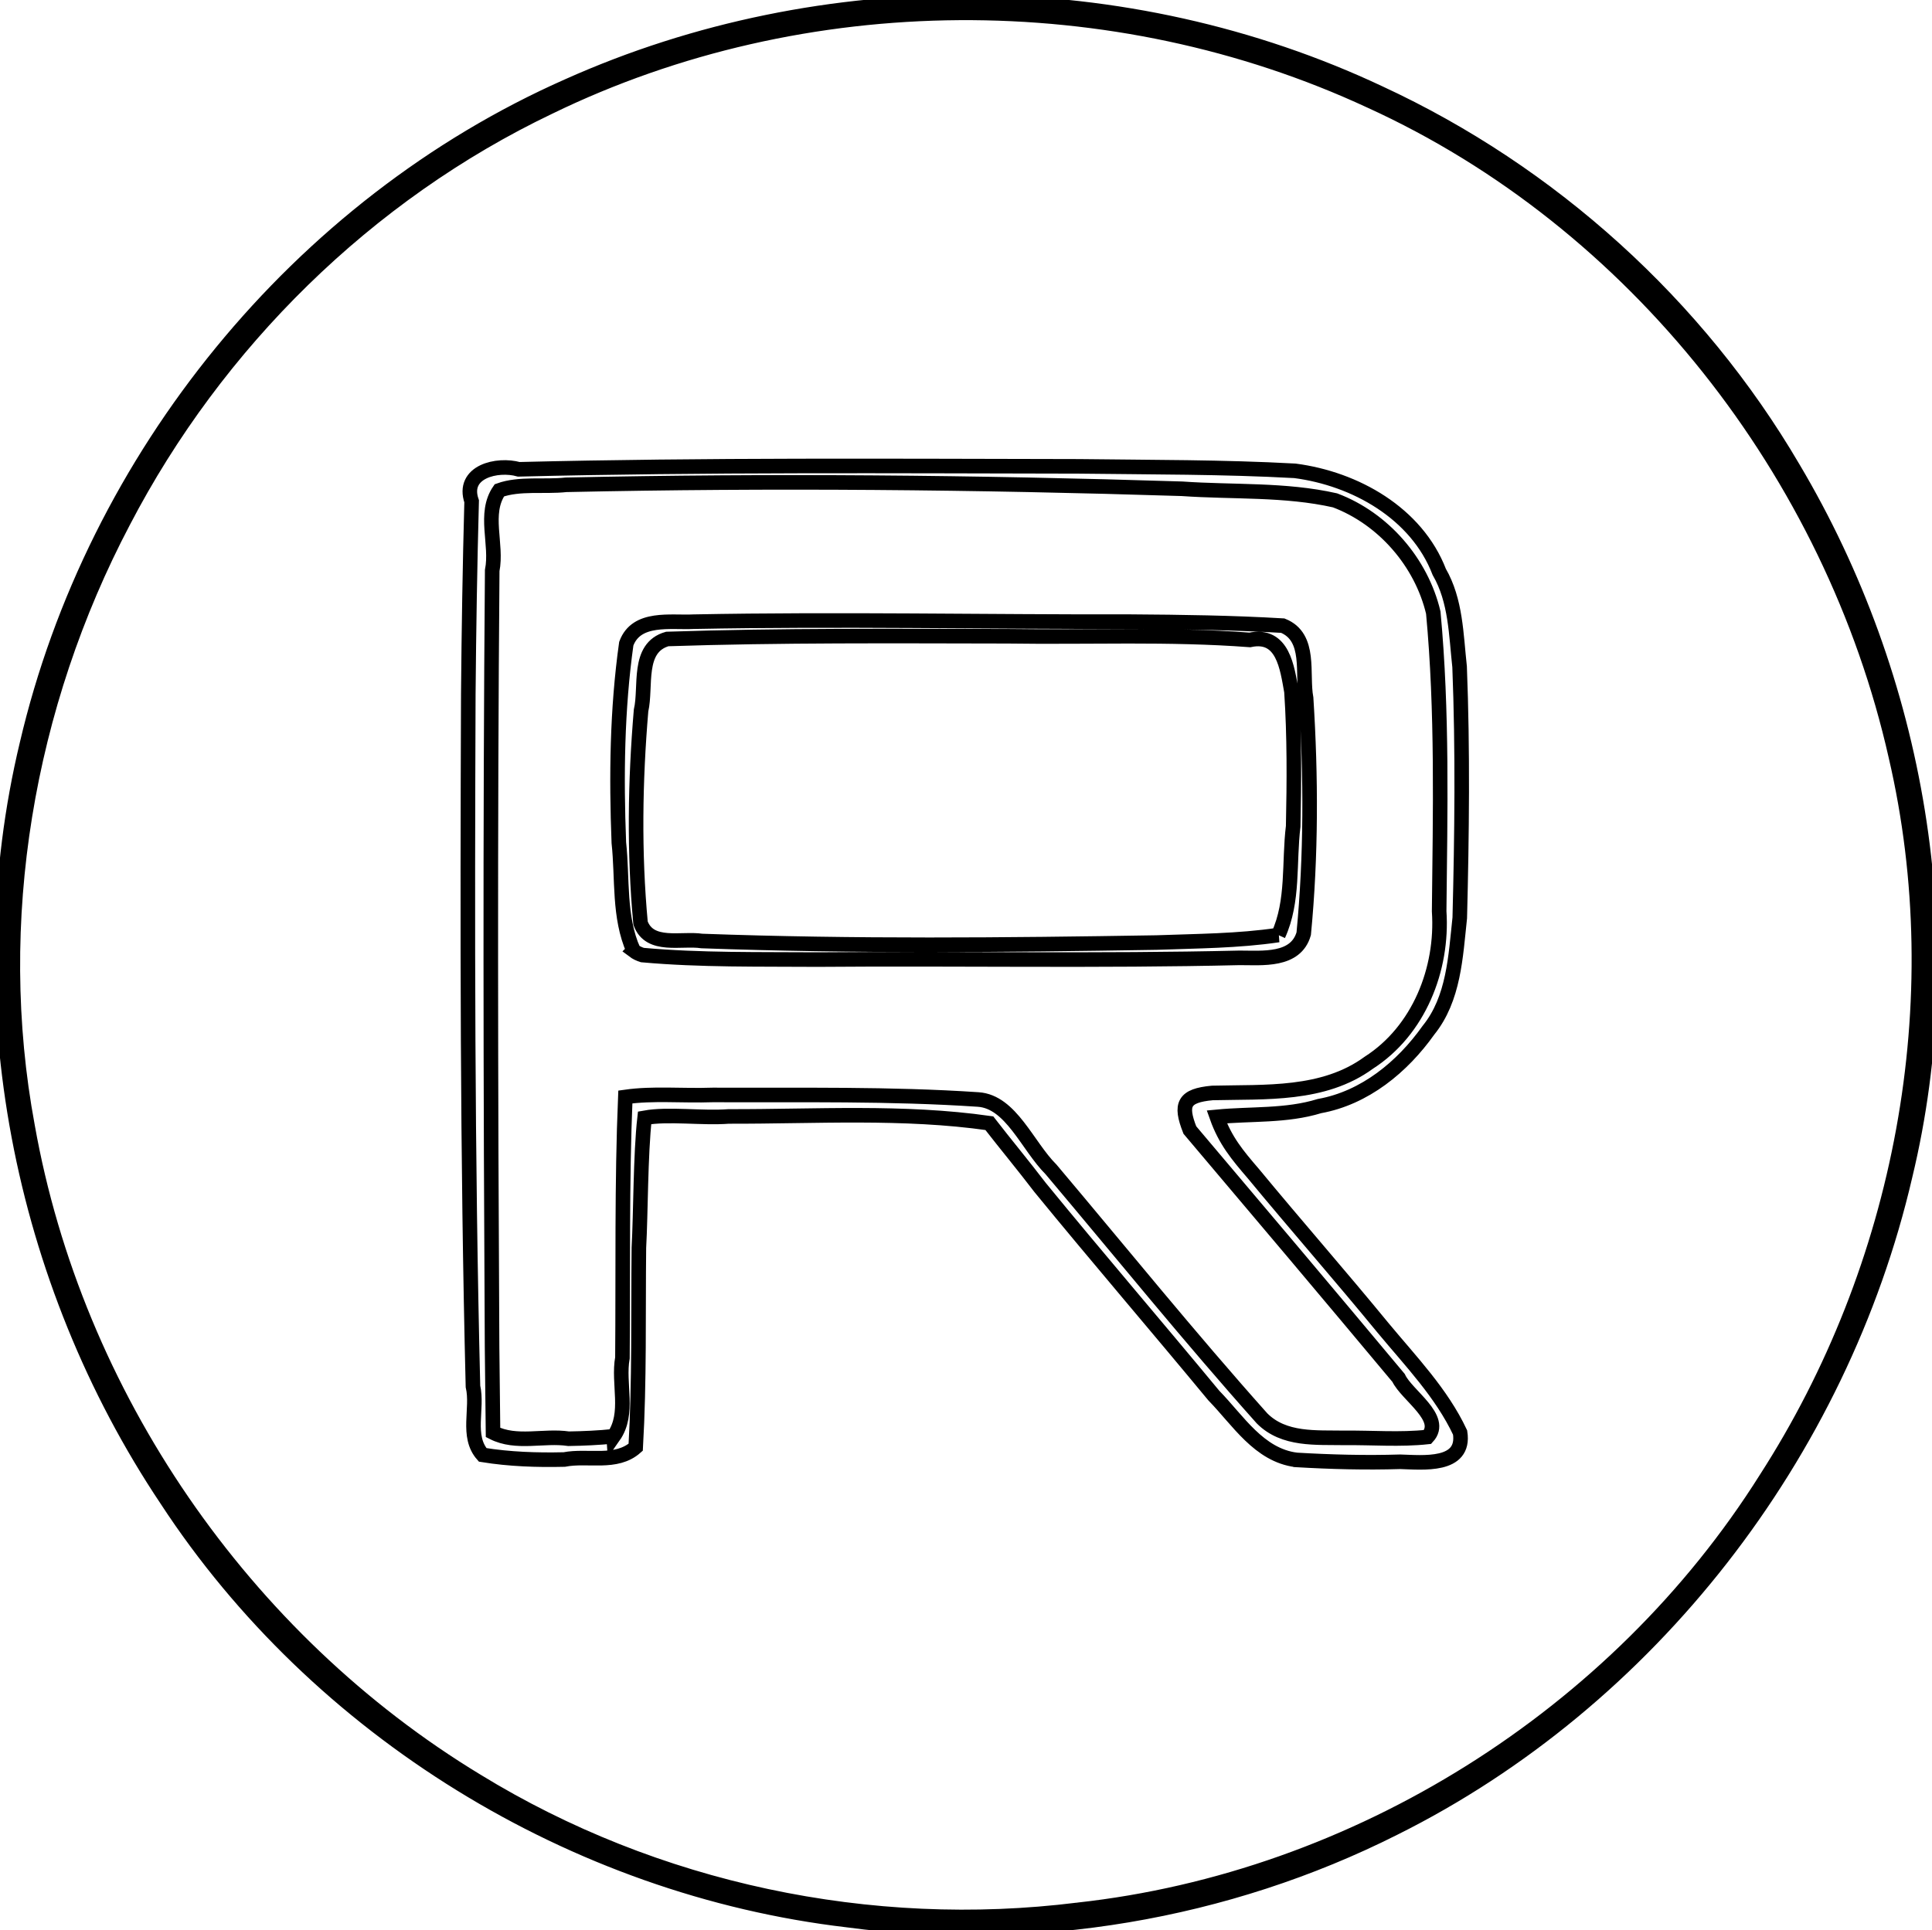 <?xml version="1.0" encoding="UTF-8" standalone="no"?>
<!-- Created with Inkscape (http://www.inkscape.org/) -->

<svg
   width="127.96mm"
   height="127.874mm"
   viewBox="0 0 127.96 127.874"
   version="1.1"
   id="svg5"
   xml:space="preserve"
   sodipodi:docname="hash.svg"
   inkscape:version="1.2.1 (9c6d41e410, 2022-07-14)"
   xmlns:inkscape="http://www.inkscape.org/namespaces/inkscape"
   xmlns:sodipodi="http://sodipodi.sourceforge.net/DTD/sodipodi-0.dtd"
   xmlns="http://www.w3.org/2000/svg"
   xmlns:svg="http://www.w3.org/2000/svg"><sodipodi:namedview
     id="namedview7"
     pagecolor="#ffffff"
     bordercolor="#000000"
     borderopacity="0.25"
     inkscape:showpageshadow="2"
     inkscape:pageopacity="0.0"
     inkscape:pagecheckerboard="0"
     inkscape:deskcolor="#d1d1d1"
     inkscape:document-units="mm"
     showgrid="false"
     inkscape:zoom="1.2128813"
     inkscape:cx="107.59503"
     inkscape:cy="199.11264"
     inkscape:window-width="1920"
     inkscape:window-height="1010"
     inkscape:window-x="-6"
     inkscape:window-y="-6"
     inkscape:window-maximized="1"
     inkscape:current-layer="layer1" /><defs
     id="defs2" /><g
     inkscape:label="Layer 1"
     inkscape:groupmode="layer"
     id="layer1"
     transform="translate(-37.06,-38.627)"><path
       style="fill:none;stroke:#000000;stroke-width:0.965;stroke-opacity:1;stroke-dasharray:none"
       d="M 93.183,165.827 C 75.06,163.697 58.086,153.263 48.098,137.975 38.404,123.476 34.759,104.935 38.844,87.921 43.279,68.937 56.813,52.221 74.686,44.319 c 16.872,-7.557 37.001,-7.416 53.735,0.467 11.372,5.264 21.074,14.038 27.409,24.854 8.276,13.935 11.226,31.085 7.408,46.897 -4.271,18.402 -16.898,34.76 -33.844,43.204 -11.1,5.594 -23.894,7.736 -36.212,6.086 z m 15.278,-0.678 c 18.452,-2.026 35.689,-12.855 45.568,-28.566 9.001,-13.982 12.376,-31.597 8.598,-47.846 -4.217,-18.732 -17.266,-35.436 -34.812,-43.424 -16.998,-7.893 -37.51,-7.797 -54.379,0.409 -12.063,5.763 -22.038,15.613 -28.201,27.452 -6.412,12.179 -8.873,26.492 -6.35,40.064 3.161,17.805 14.286,33.995 29.748,43.367 11.818,7.25 26.082,10.261 39.829,8.544 z m 14.449,-29.808 c -2.472,-0.315 -3.86,-2.629 -5.459,-4.264 -3.814,-4.613 -7.716,-9.152 -11.505,-13.785 -1.14,-1.493 -2.303,-2.89 -3.361,-4.256 -5.717,-0.817 -11.509,-0.433 -17.262,-0.447 -1.77,0.135 -3.996,-0.196 -5.57,0.091 -0.278,2.462 -0.252,6.352 -0.379,8.608 -0.047,4.405 0.043,8.814 -0.21,13.215 -1.299,1.155 -3.174,0.506 -4.736,0.814 -1.804,0.042 -3.616,-0.018 -5.4,-0.307 -1.098,-1.243 -0.3,-3.054 -0.643,-4.54 -0.378,-15.285 -0.368,-30.577 -0.309,-45.866 0.037,-4.256 0.105,-8.512 0.221,-12.766 -0.681,-1.973 1.705,-2.52 3.124,-2.12 12.362,-0.305 24.731,-0.216 37.096,-0.196 4.769,0.061 9.548,0.036 14.309,0.297 3.983,0.52 8.056,2.797 9.558,6.695 1.104,1.906 1.113,4.159 1.348,6.286 0.217,5.541 0.152,11.091 0.011,16.633 -0.277,2.557 -0.385,5.358 -2.076,7.446 -1.729,2.435 -4.215,4.483 -7.218,5.024 -2.207,0.679 -4.53,0.494 -6.798,0.713 0.555,1.569 1.372,2.542 2.418,3.759 2.838,3.436 5.776,6.785 8.601,10.231 1.824,2.201 3.87,4.311 5.095,6.922 0.361,2.306 -2.492,1.98 -3.967,1.938 -2.296,0.072 -4.594,0.01 -6.887,-0.124 z m -45.207,-1.559 c 1.066,-1.523 0.271,-3.489 0.582,-5.204 0.047,-5.611 -0.046,-11.672 0.192,-17.28 1.851,-0.264 3.711,-0.063 5.806,-0.134 5.854,0.024 11.727,-0.09 17.566,0.302 2.178,0.146 3.257,3.073 4.828,4.638 4.643,5.506 9.173,11.113 13.968,16.485 1.452,1.463 3.591,1.259 5.472,1.294 1.827,-0.02 3.683,0.136 5.491,-0.06 1.148,-1.248 -1.377,-2.756 -1.918,-3.912 -4.587,-5.492 -9.201,-10.962 -13.824,-16.423 -0.668,-1.698 -0.415,-2.28 1.492,-2.456 3.51,-0.085 7.359,0.191 10.355,-1.999 3.315,-2.122 4.926,-6.196 4.665,-10.038 0.069,-6.593 0.225,-13.213 -0.389,-19.783 -0.787,-3.327 -3.306,-6.231 -6.508,-7.438 -3.316,-0.748 -6.761,-0.53 -10.135,-0.767 -13.592,-0.429 -27.197,-0.559 -40.792,-0.263 -1.453,0.157 -3.084,-0.116 -4.42,0.365 -1.069,1.543 -0.124,3.568 -0.474,5.314 -0.141,17.151 -0.105,34.303 -0.009,51.453 0.017,1.884 0.037,3.768 0.063,5.651 1.552,0.788 3.351,0.167 5.008,0.412 0.995,-0.015 1.99,-0.061 2.981,-0.16 z m 1.316,-32.179 c -0.997,-2.243 -0.714,-4.767 -0.972,-7.15 -0.172,-4.397 -0.12,-8.82 0.493,-13.185 0.673,-1.824 2.939,-1.379 4.472,-1.456 9.652,-0.186 19.306,0.018 28.959,-0.003 3.351,0.023 6.704,0.067 10.05,0.265 1.905,0.769 1.242,3.196 1.545,4.805 0.329,5.193 0.339,10.423 -0.158,15.602 -0.527,1.843 -2.746,1.6 -4.249,1.601 -9.31,0.221 -18.624,0.039 -27.936,0.115 -3.871,-0.028 -7.763,0.046 -11.616,-0.3 -0.21,-0.066 -0.412,-0.161 -0.588,-0.294 z m 42.706,-1.033 c 1.03,-2.253 0.689,-4.804 0.985,-7.2 0.063,-2.975 0.085,-5.955 -0.114,-8.926 -0.284,-1.568 -0.549,-3.89 -2.757,-3.424 -5.337,-0.404 -10.694,-0.162 -16.04,-0.243 -7.516,-0.011 -15.033,-0.068 -22.546,0.181 -2.034,0.583 -1.366,3.151 -1.735,4.741 -0.394,4.679 -0.469,9.404 -0.034,14.08 0.604,1.662 2.711,0.98 4.062,1.187 10.032,0.364 20.076,0.267 30.111,0.103 2.689,-0.099 5.405,-0.103 8.068,-0.499 z"
       id="path304"
       sodipodi:nodetypes="ccccccccccccccccccscccccccccccccccccccccccccssscccccccccccccccccccccccssccccccccccssscccccccccs" /></g></svg>
